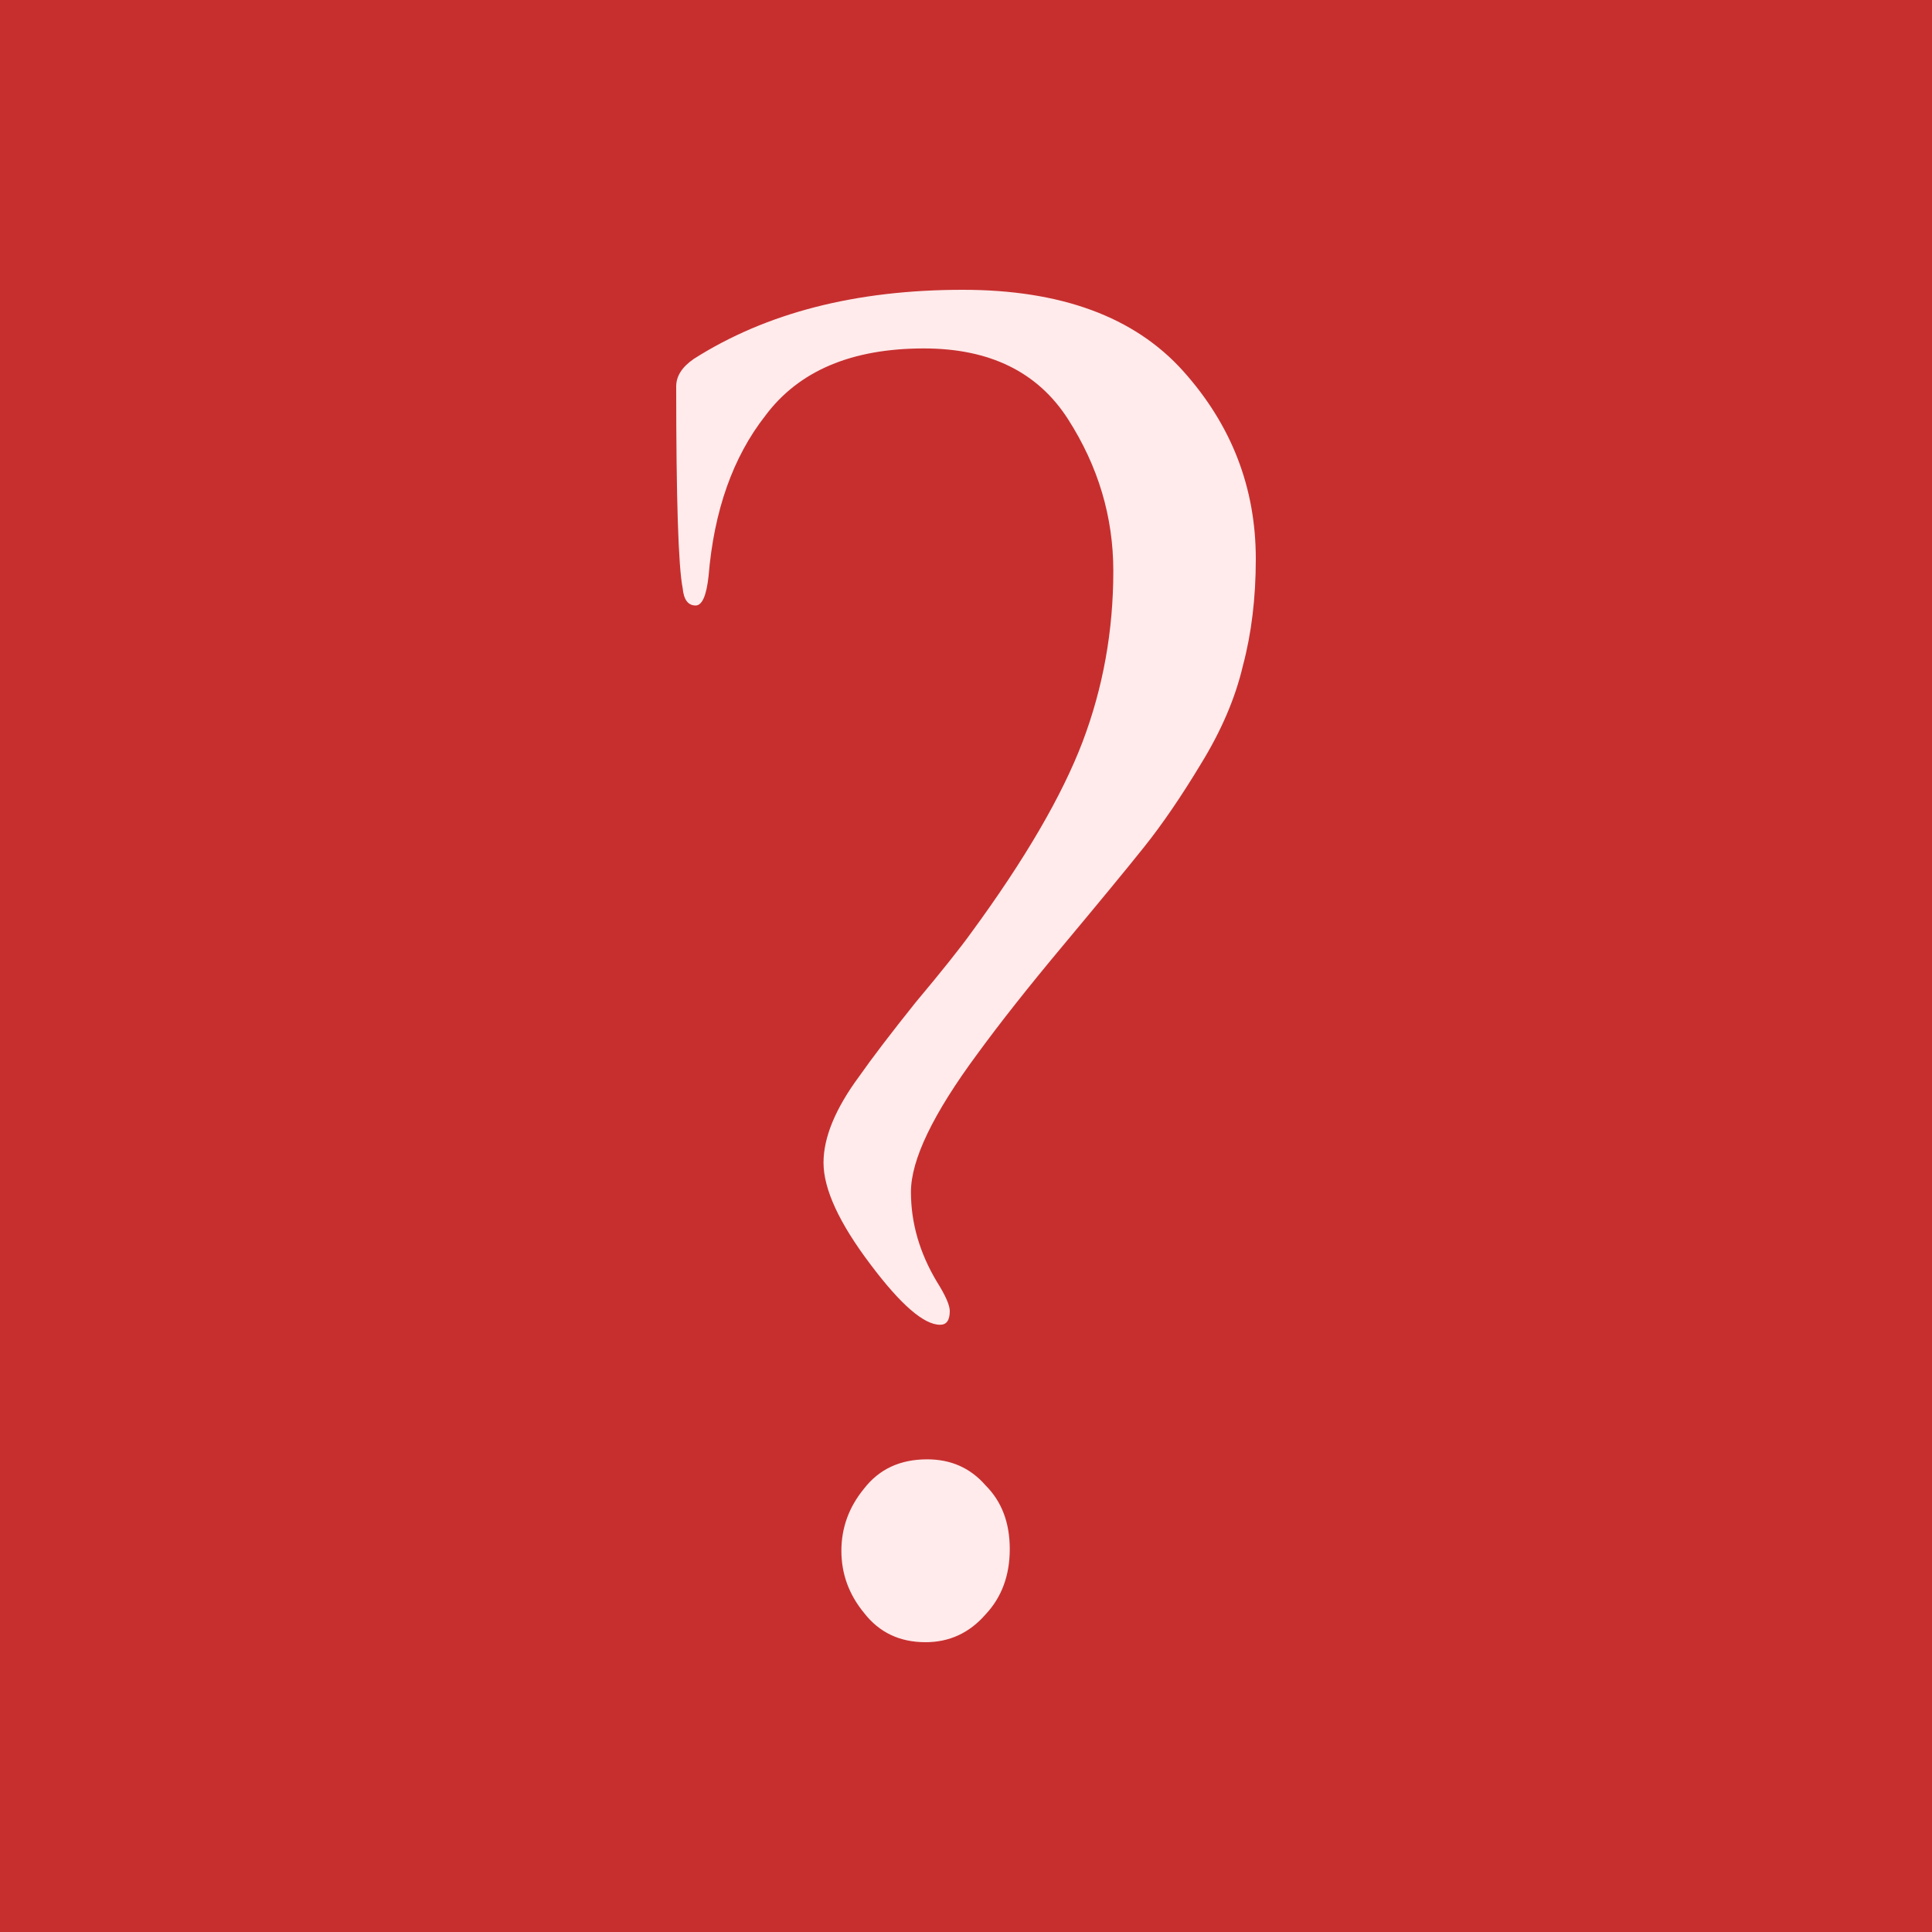 <?xml version="1.0" encoding="UTF-8"?> <svg xmlns="http://www.w3.org/2000/svg" width="20" height="20" viewBox="0 0 20 20" fill="none"><rect width="20" height="20" fill="#C72F2F"></rect><path d="M9.966 3C10.983 3 11.743 3.28 12.246 3.839C12.749 4.399 13 5.048 13 5.786C13 6.19 12.955 6.56 12.866 6.893C12.788 7.226 12.643 7.565 12.43 7.911C12.229 8.244 12.034 8.53 11.844 8.768C11.654 9.006 11.374 9.345 11.006 9.786C10.648 10.214 10.352 10.589 10.117 10.911C9.659 11.53 9.43 12.006 9.43 12.339C9.43 12.661 9.52 12.97 9.698 13.268C9.788 13.411 9.832 13.512 9.832 13.571C9.832 13.667 9.799 13.714 9.732 13.714C9.564 13.714 9.324 13.506 9.011 13.089C8.687 12.661 8.525 12.309 8.525 12.036C8.525 11.774 8.648 11.476 8.894 11.143C9.028 10.952 9.223 10.696 9.48 10.375C9.749 10.054 9.939 9.815 10.05 9.661C10.609 8.899 10.994 8.238 11.207 7.679C11.419 7.119 11.525 6.53 11.525 5.911C11.525 5.351 11.369 4.827 11.056 4.339C10.743 3.851 10.246 3.607 9.564 3.607C8.816 3.607 8.268 3.839 7.922 4.304C7.587 4.732 7.391 5.286 7.335 5.964C7.313 6.167 7.268 6.268 7.201 6.268C7.123 6.268 7.078 6.208 7.067 6.089C7.022 5.863 7 5.167 7 4C7 3.893 7.061 3.798 7.184 3.714C7.933 3.238 8.86 3 9.966 3ZM9.581 17C9.313 17 9.101 16.899 8.944 16.696C8.788 16.506 8.71 16.292 8.71 16.054C8.71 15.816 8.788 15.601 8.944 15.411C9.101 15.208 9.318 15.107 9.598 15.107C9.844 15.107 10.045 15.196 10.201 15.375C10.369 15.542 10.453 15.762 10.453 16.036C10.453 16.309 10.369 16.536 10.201 16.714C10.034 16.905 9.827 17 9.581 17Z" fill="#FFEBEB"></path></svg> 